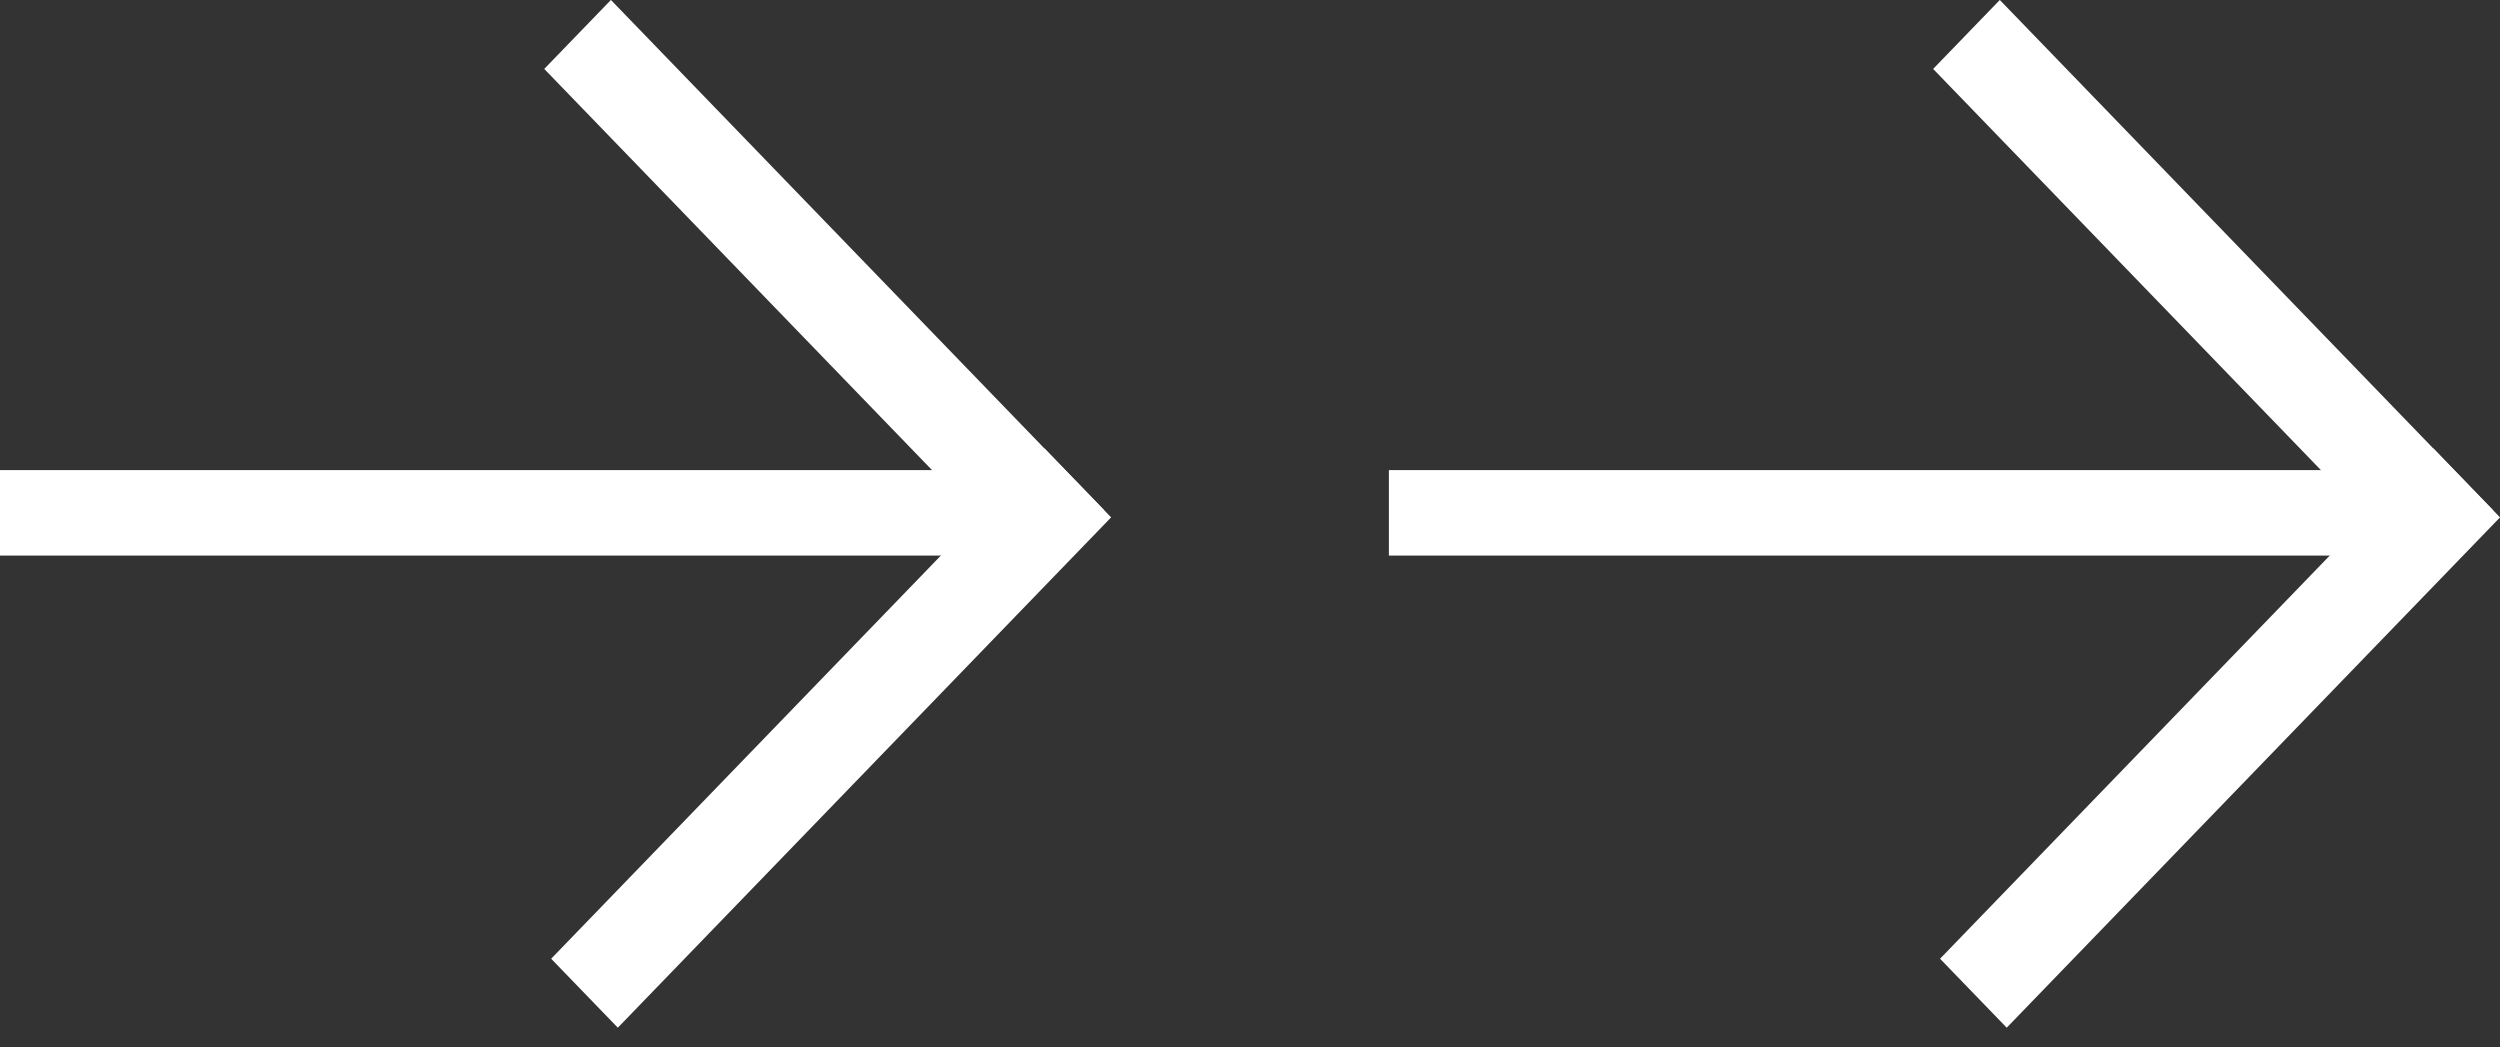 <?xml version="1.0" encoding="UTF-8"?> <svg xmlns="http://www.w3.org/2000/svg" width="117" height="49" viewBox="0 0 117 49" fill="none"><rect x="0" y="0" width="117" height="49" fill="#333333" stroke="none"/> <path d="M65 22.001L110.882 22.001V26.001L65 26.001V22.001Z" fill="white"></path> <rect width="33.217" height="4.489" transform="matrix(0.695 0.719 0.695 -0.719 90.471 3.226)" fill="white"></rect> <rect width="33.217" height="4.489" transform="matrix(-0.695 0.719 -0.695 -0.719 117 24.213)" fill="white"></rect> <path d="M0 22.001L45.882 22.001V26.001L0 26.001L0 22.001Z" fill="white"></path> <rect width="33.217" height="4.489" transform="matrix(0.695 0.719 0.695 -0.719 25.471 3.226)" fill="white"></rect> <rect width="33.217" height="4.489" transform="matrix(-0.695 0.719 -0.695 -0.719 52 24.213)" fill="white"></rect> </svg> 
